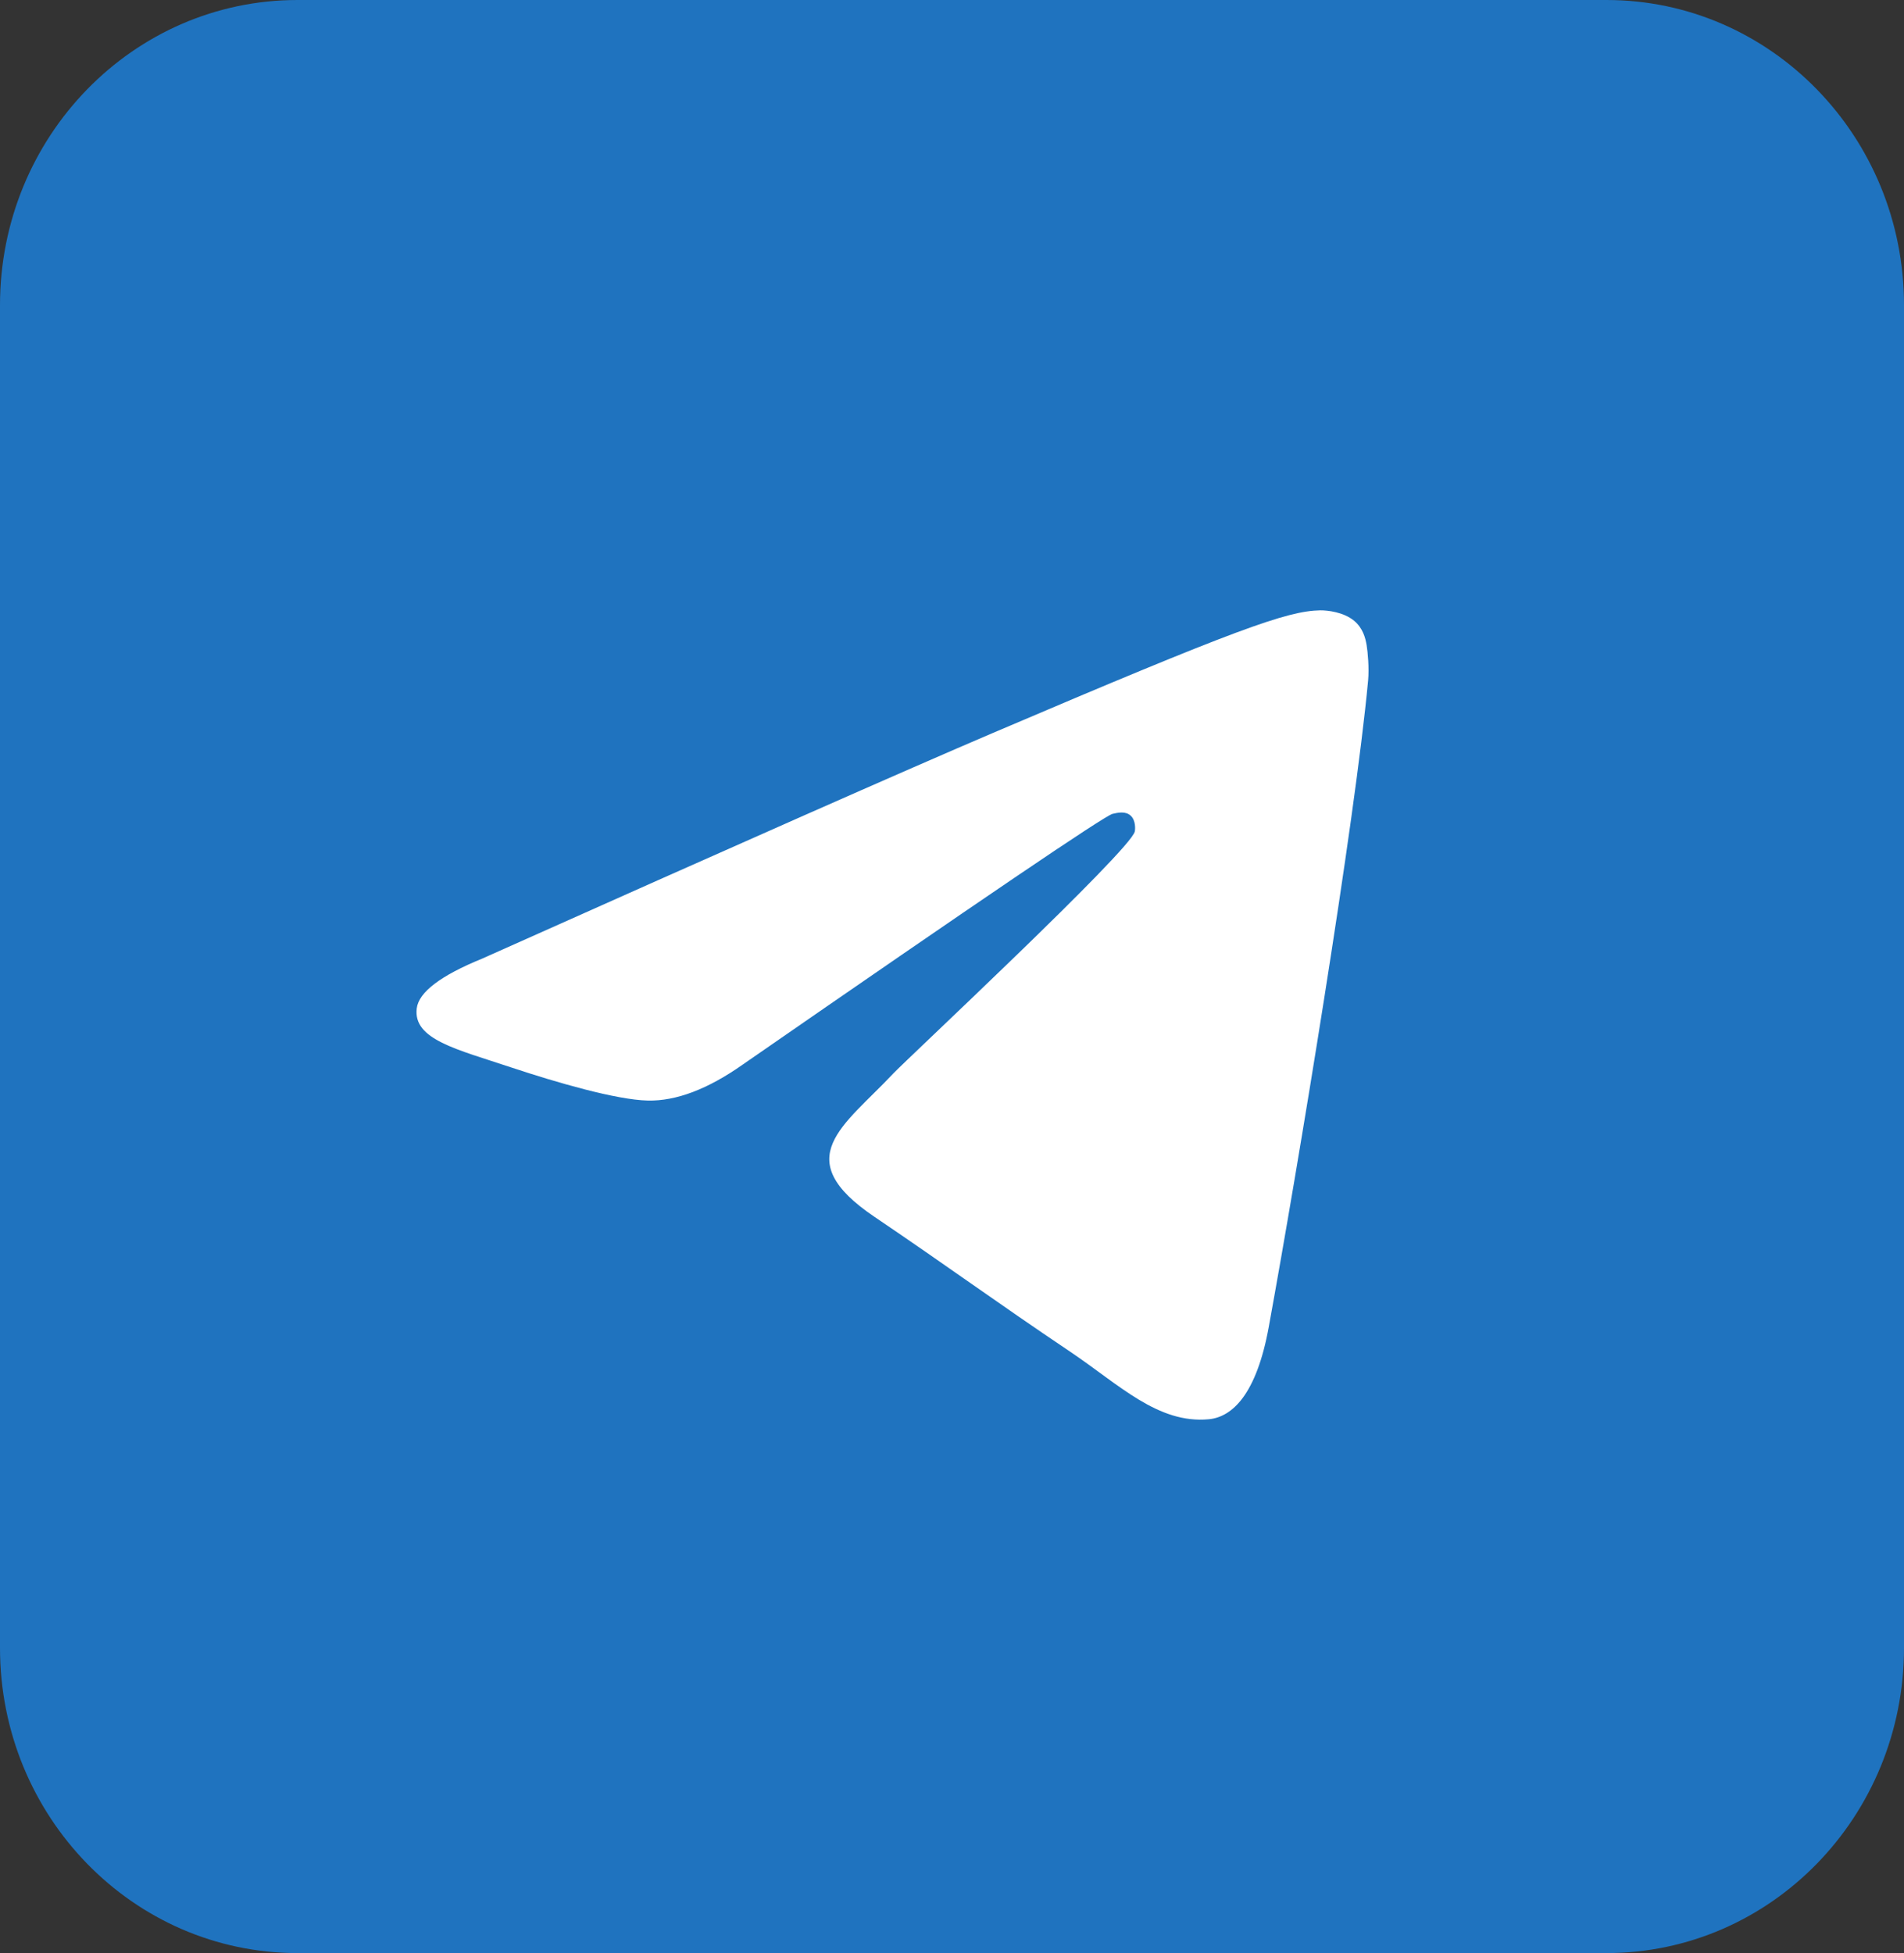 <?xml version="1.0" encoding="UTF-8"?> <svg xmlns="http://www.w3.org/2000/svg" width="39" height="40" viewBox="0 0 39 40" fill="none"><rect x="0" y="0" width="39" height="40" fill="#333333" stroke="none"/><path d="M32.906 0H6.094C2.728 0 0 2.798 0 6.25V33.75C0 37.202 2.728 40 6.094 40H32.906C36.272 40 39 37.202 39 33.75V6.25C39 2.798 36.272 0 32.906 0Z" fill="#1F73BF"></path><path d="M9.872 19.635C15.106 17.296 18.597 15.754 20.343 15.009C25.33 12.882 26.366 12.512 27.041 12.5C27.19 12.498 27.522 12.535 27.737 12.714C27.919 12.866 27.969 13.07 27.993 13.213C28.017 13.356 28.046 13.683 28.023 13.938C27.752 16.85 26.583 23.917 25.988 27.178C25.737 28.558 25.241 29.021 24.761 29.067C23.718 29.165 22.927 28.36 21.917 27.681C20.336 26.618 19.444 25.957 17.91 24.92C16.137 23.722 17.286 23.063 18.296 21.987C18.561 21.705 23.155 17.419 23.244 17.03C23.255 16.982 23.265 16.801 23.16 16.705C23.055 16.609 22.9 16.642 22.789 16.668C22.63 16.705 20.105 18.416 15.215 21.802C14.498 22.307 13.849 22.553 13.268 22.54C12.626 22.526 11.393 22.168 10.476 21.863C9.352 21.488 8.458 21.29 8.536 20.653C8.577 20.321 9.022 19.982 9.872 19.635Z" fill="white"></path></svg> 
